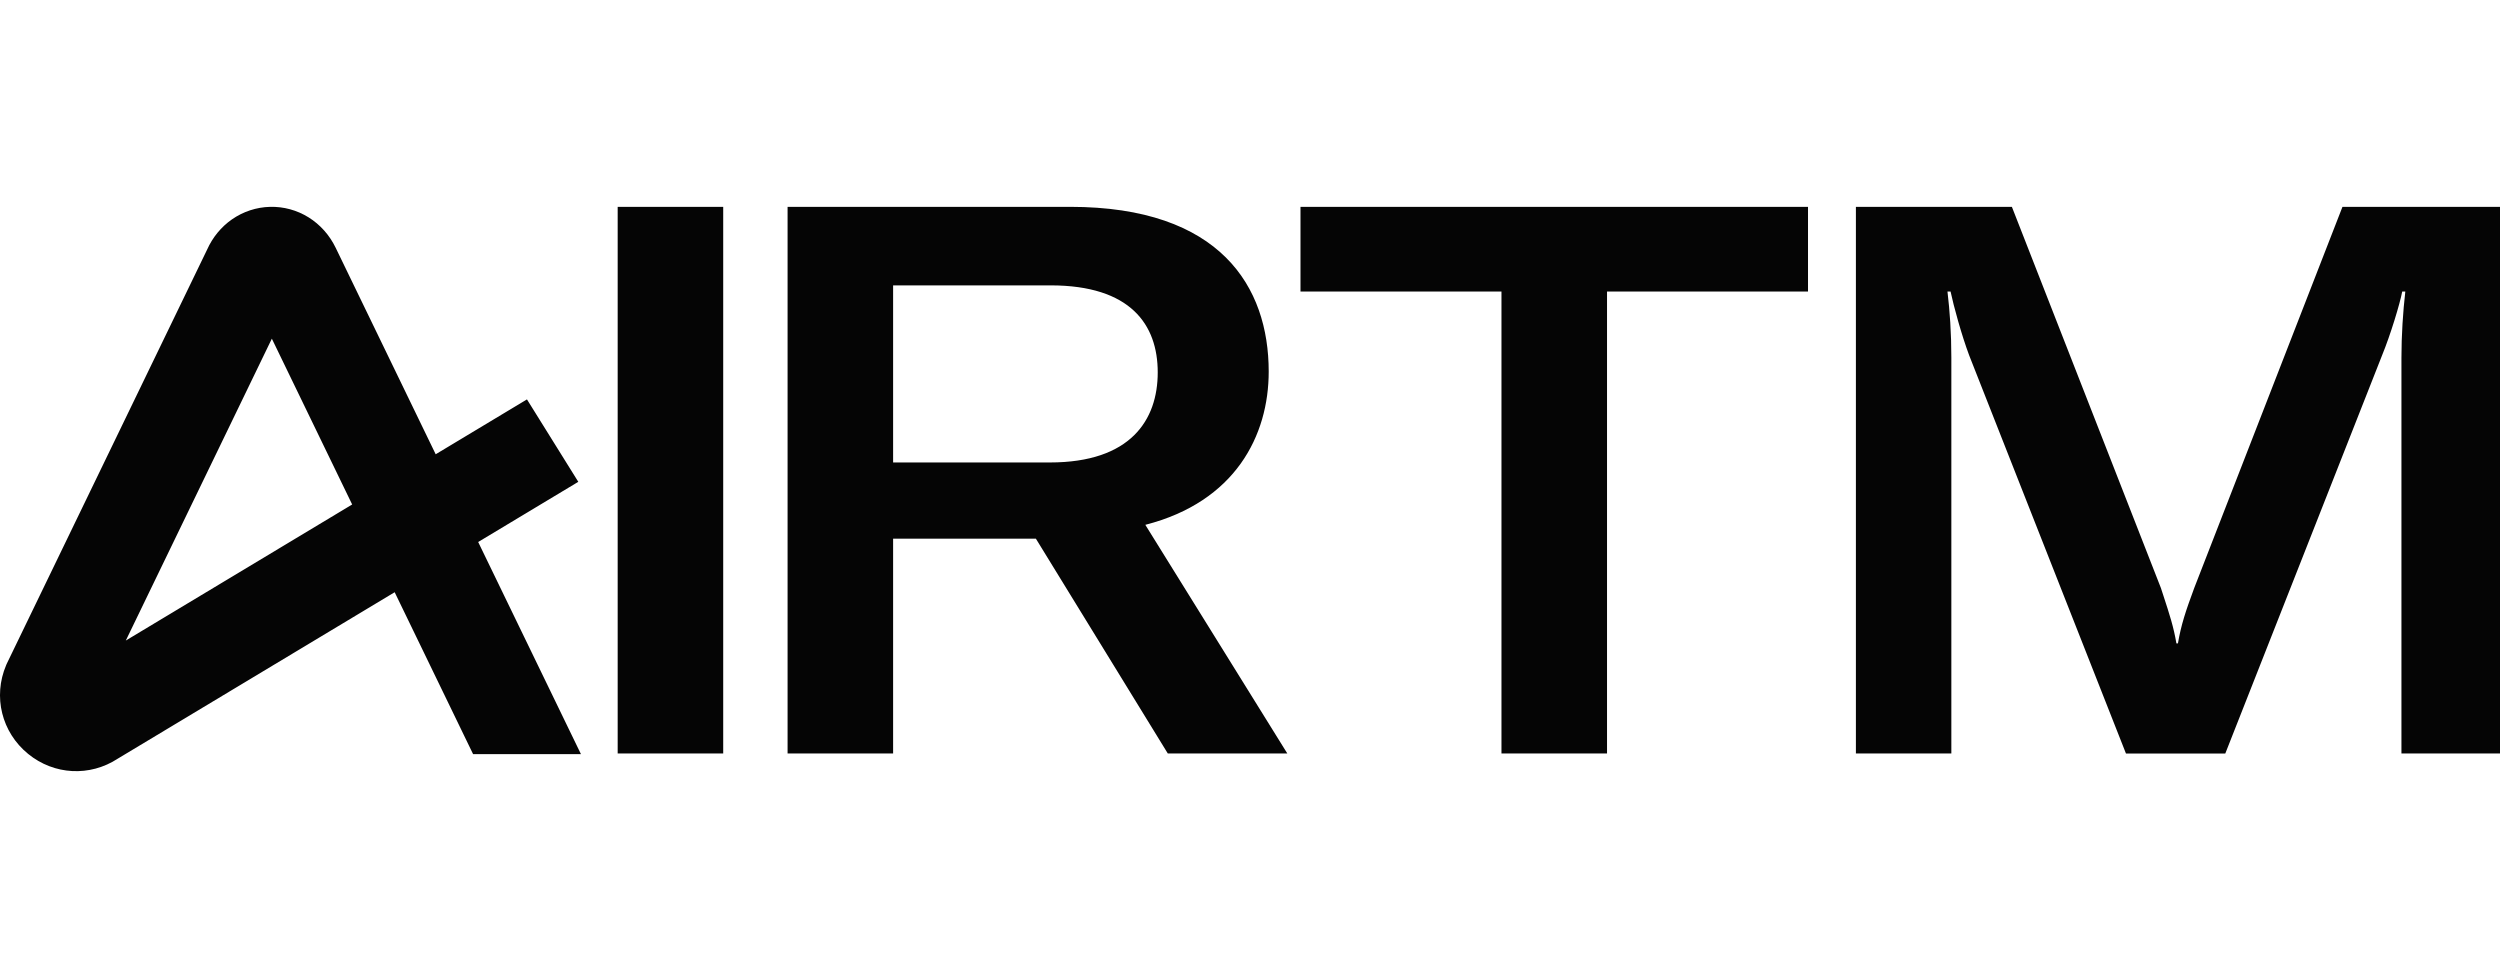 <?xml version="1.0" encoding="UTF-8"?> <svg xmlns="http://www.w3.org/2000/svg" width="818" height="320" viewBox="0 0 818 320" fill="none"><path fill-rule="evenodd" clip-rule="evenodd" d="M41.164 209.583L88.948 110.813L115.228 165.067L41.164 209.588V209.583ZM190.084 246.75L156.459 177.344L189.218 157.652L172.422 130.683L142.557 148.636L109.831 81.07C107.827 76.93 104.771 73.496 100.993 71.136C97.187 68.766 92.82 67.567 88.359 67.684C83.893 67.796 79.582 69.215 75.893 71.782C72.368 74.236 69.559 77.665 67.748 81.712L2.165 217.274L2.011 217.64C-2.352 227.935 0.536 239.598 9.197 246.67C17.697 253.612 29.419 254.202 38.552 248.221L129.136 193.775L154.798 246.755H190.084V246.75ZM236.633 67.677H202.104V246.544H236.633V67.677ZM292.227 151.315H343.515V151.32C369.923 151.32 378.81 137.464 378.81 121.842C378.81 106.219 369.923 93.375 343.769 93.375H292.227V151.315ZM350.12 67.677C399.379 67.677 415.121 93.879 415.121 121.59C415.121 142.497 404.204 164.164 374.747 171.724L421.212 246.544H382.108L338.945 176.259H292.227V246.544H257.697V67.677H350.12ZM425.521 95.388H491.281V246.544H525.819V95.388H591.58V67.677H425.521V95.388ZM658.288 67.677H607.255H607.25V246.544H638.481V117.055C638.481 108.993 637.974 101.685 637.211 95.388H638.225C639.24 100.18 641.784 109.501 644.325 116.301L695.614 246.549H728.115L779.4 116.301C782.196 109.496 785.239 99.42 786.007 95.388H787.021C786.258 101.941 785.751 109.747 785.751 117.055V246.544H818V67.677H766.455L717.957 192.379C715.166 199.934 713.64 204.469 712.625 210.518H712.118C711.215 205.144 709.912 201.162 707.85 194.855C707.594 194.068 707.322 193.245 707.041 192.379L658.288 67.677Z" fill="#050505"></path></svg> 